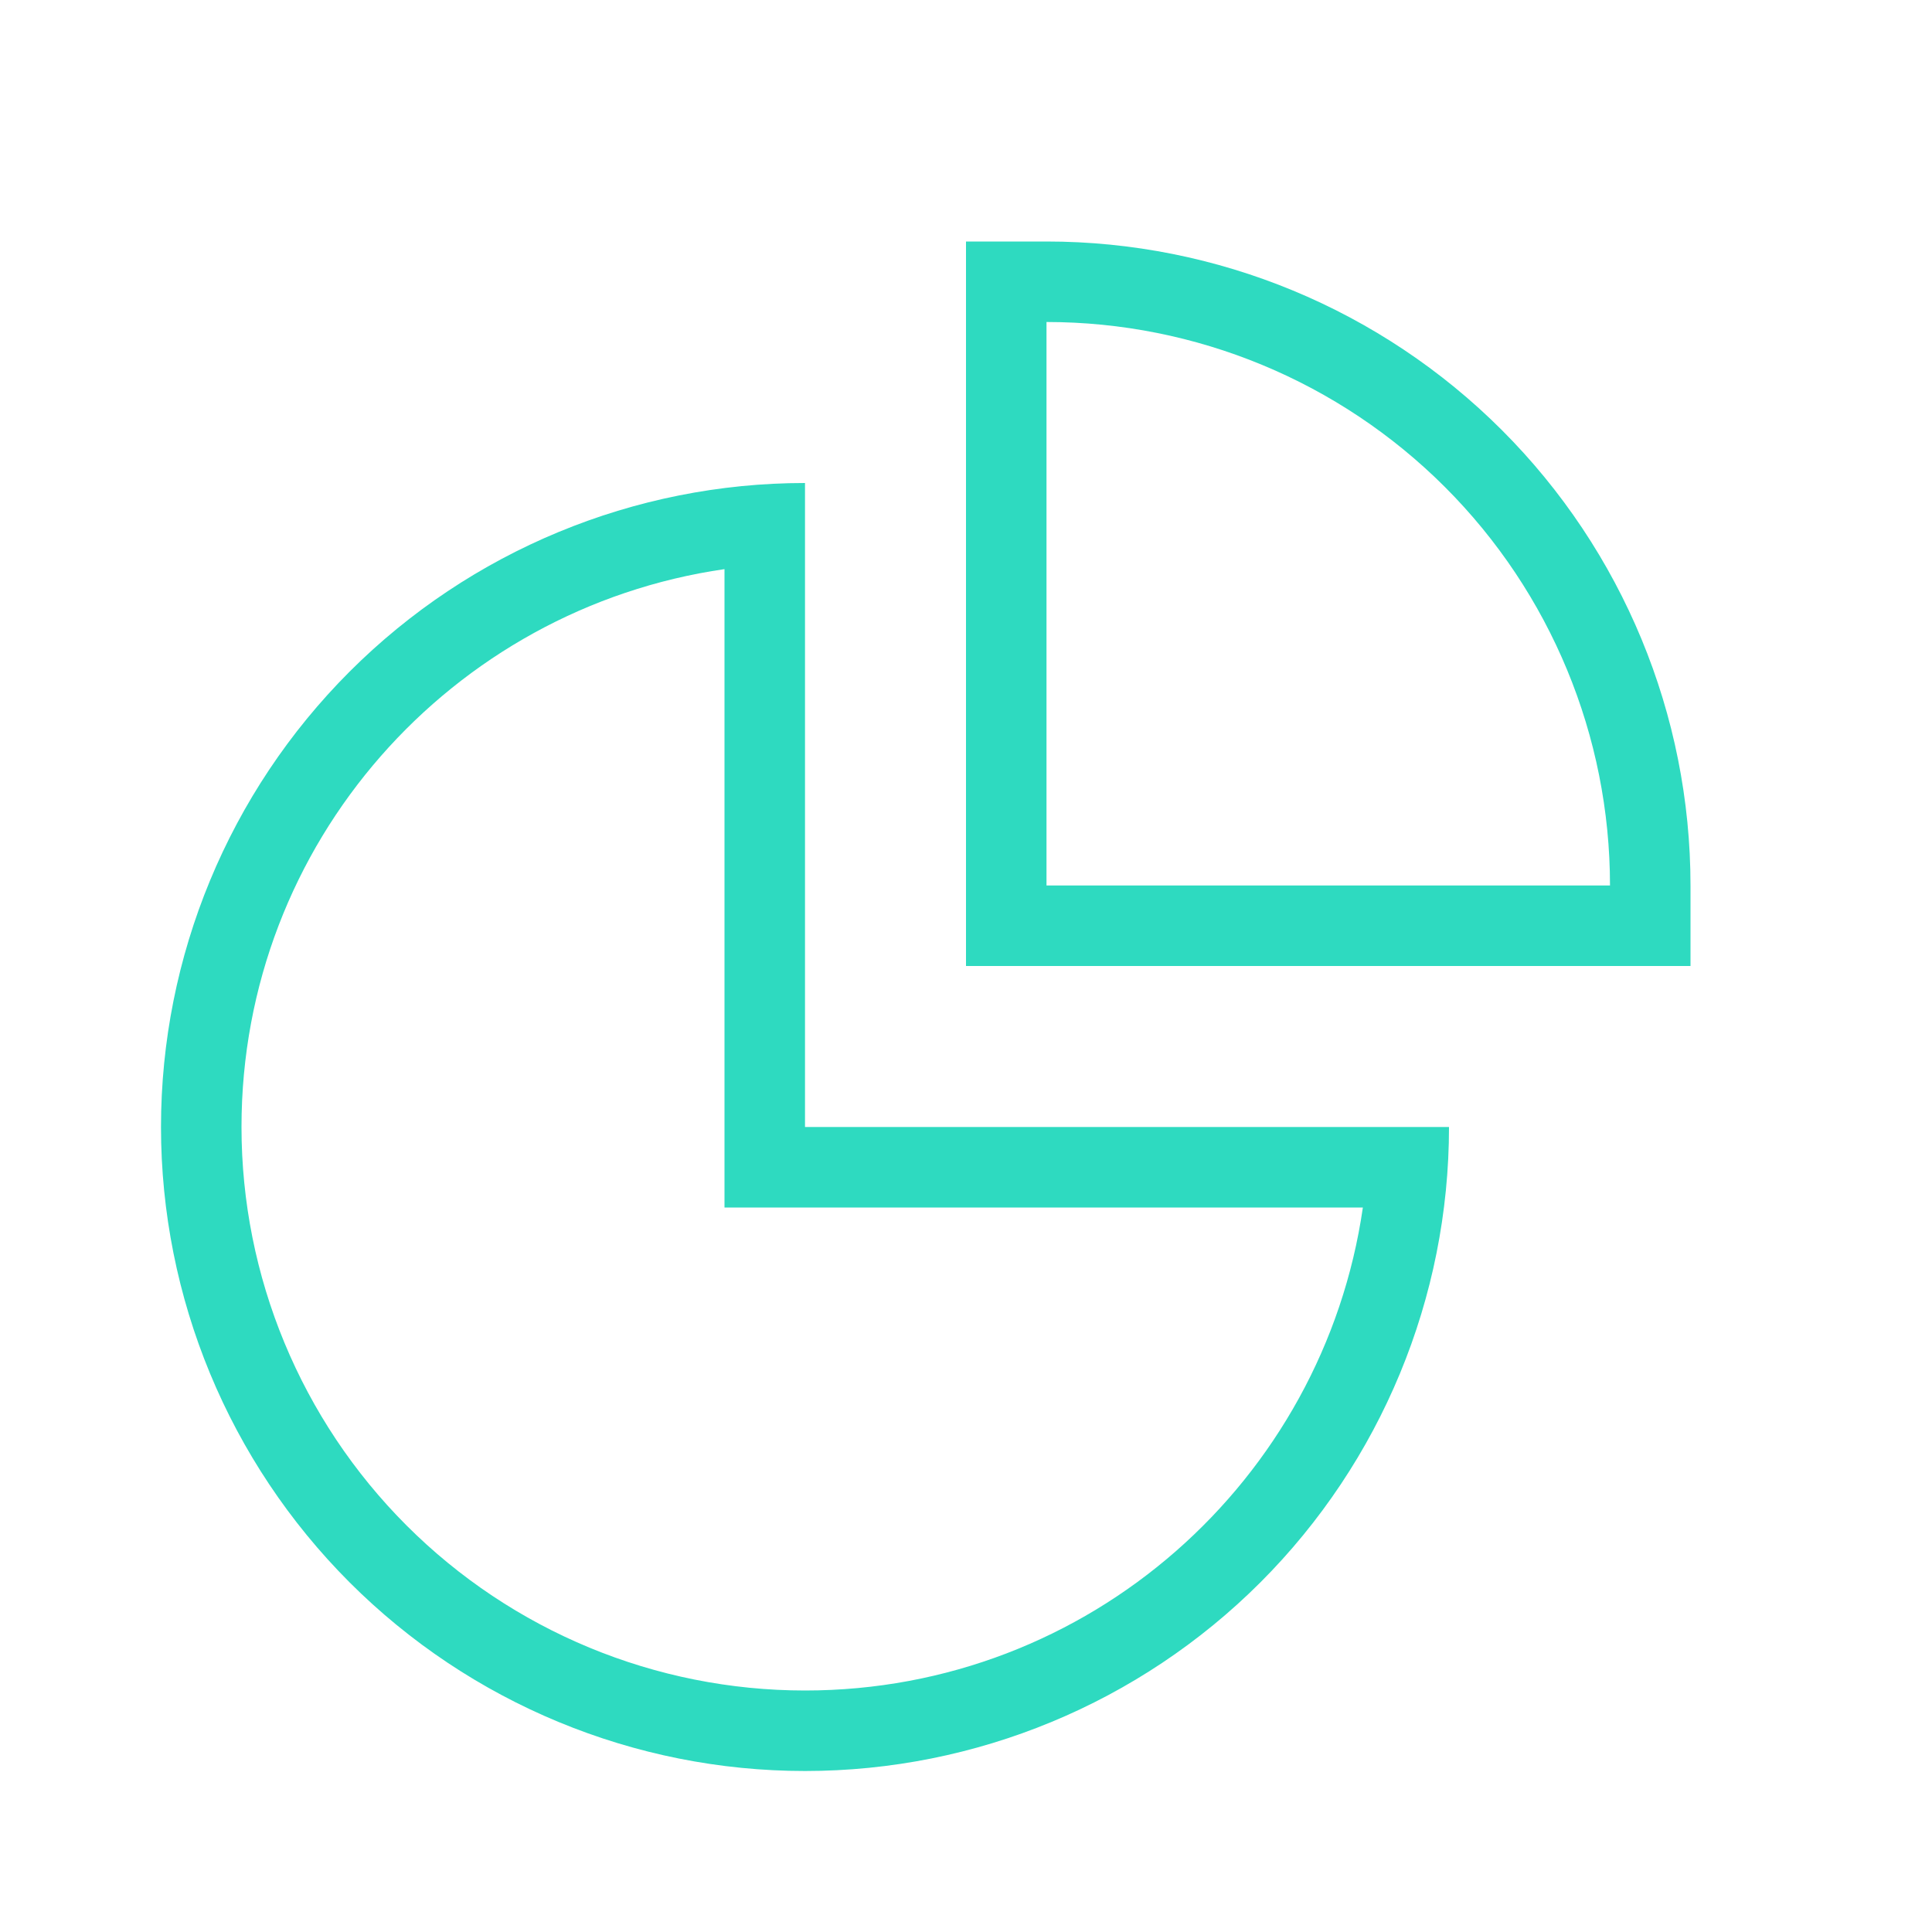 <svg width="48" height="48" viewBox="0 0 48 48" fill="none" xmlns="http://www.w3.org/2000/svg">
<path d="M24 6H26C30.244 6 34.313 7.686 37.314 10.686C40.314 13.687 42 17.756 42 22V24H24V6ZM26 22H40C40 18.287 38.525 14.726 35.9 12.101C33.274 9.475 29.713 8 26 8V22ZM20 28H36C36 32.243 34.314 36.313 31.314 39.314C28.313 42.314 24.244 44 20 44C15.757 44 11.687 42.314 8.686 39.314C5.686 36.313 4 32.243 4 28C4 23.756 5.686 19.687 8.686 16.686C11.687 13.686 15.757 12 20 12V28ZM18 30V14.14C11.22 15.12 6 20.94 6 28C6 31.713 7.475 35.274 10.101 37.9C12.726 40.525 16.287 42 20 42C27.06 42 32.88 36.78 33.86 30H18Z" fill="#2EDAC0"/>
</svg>
